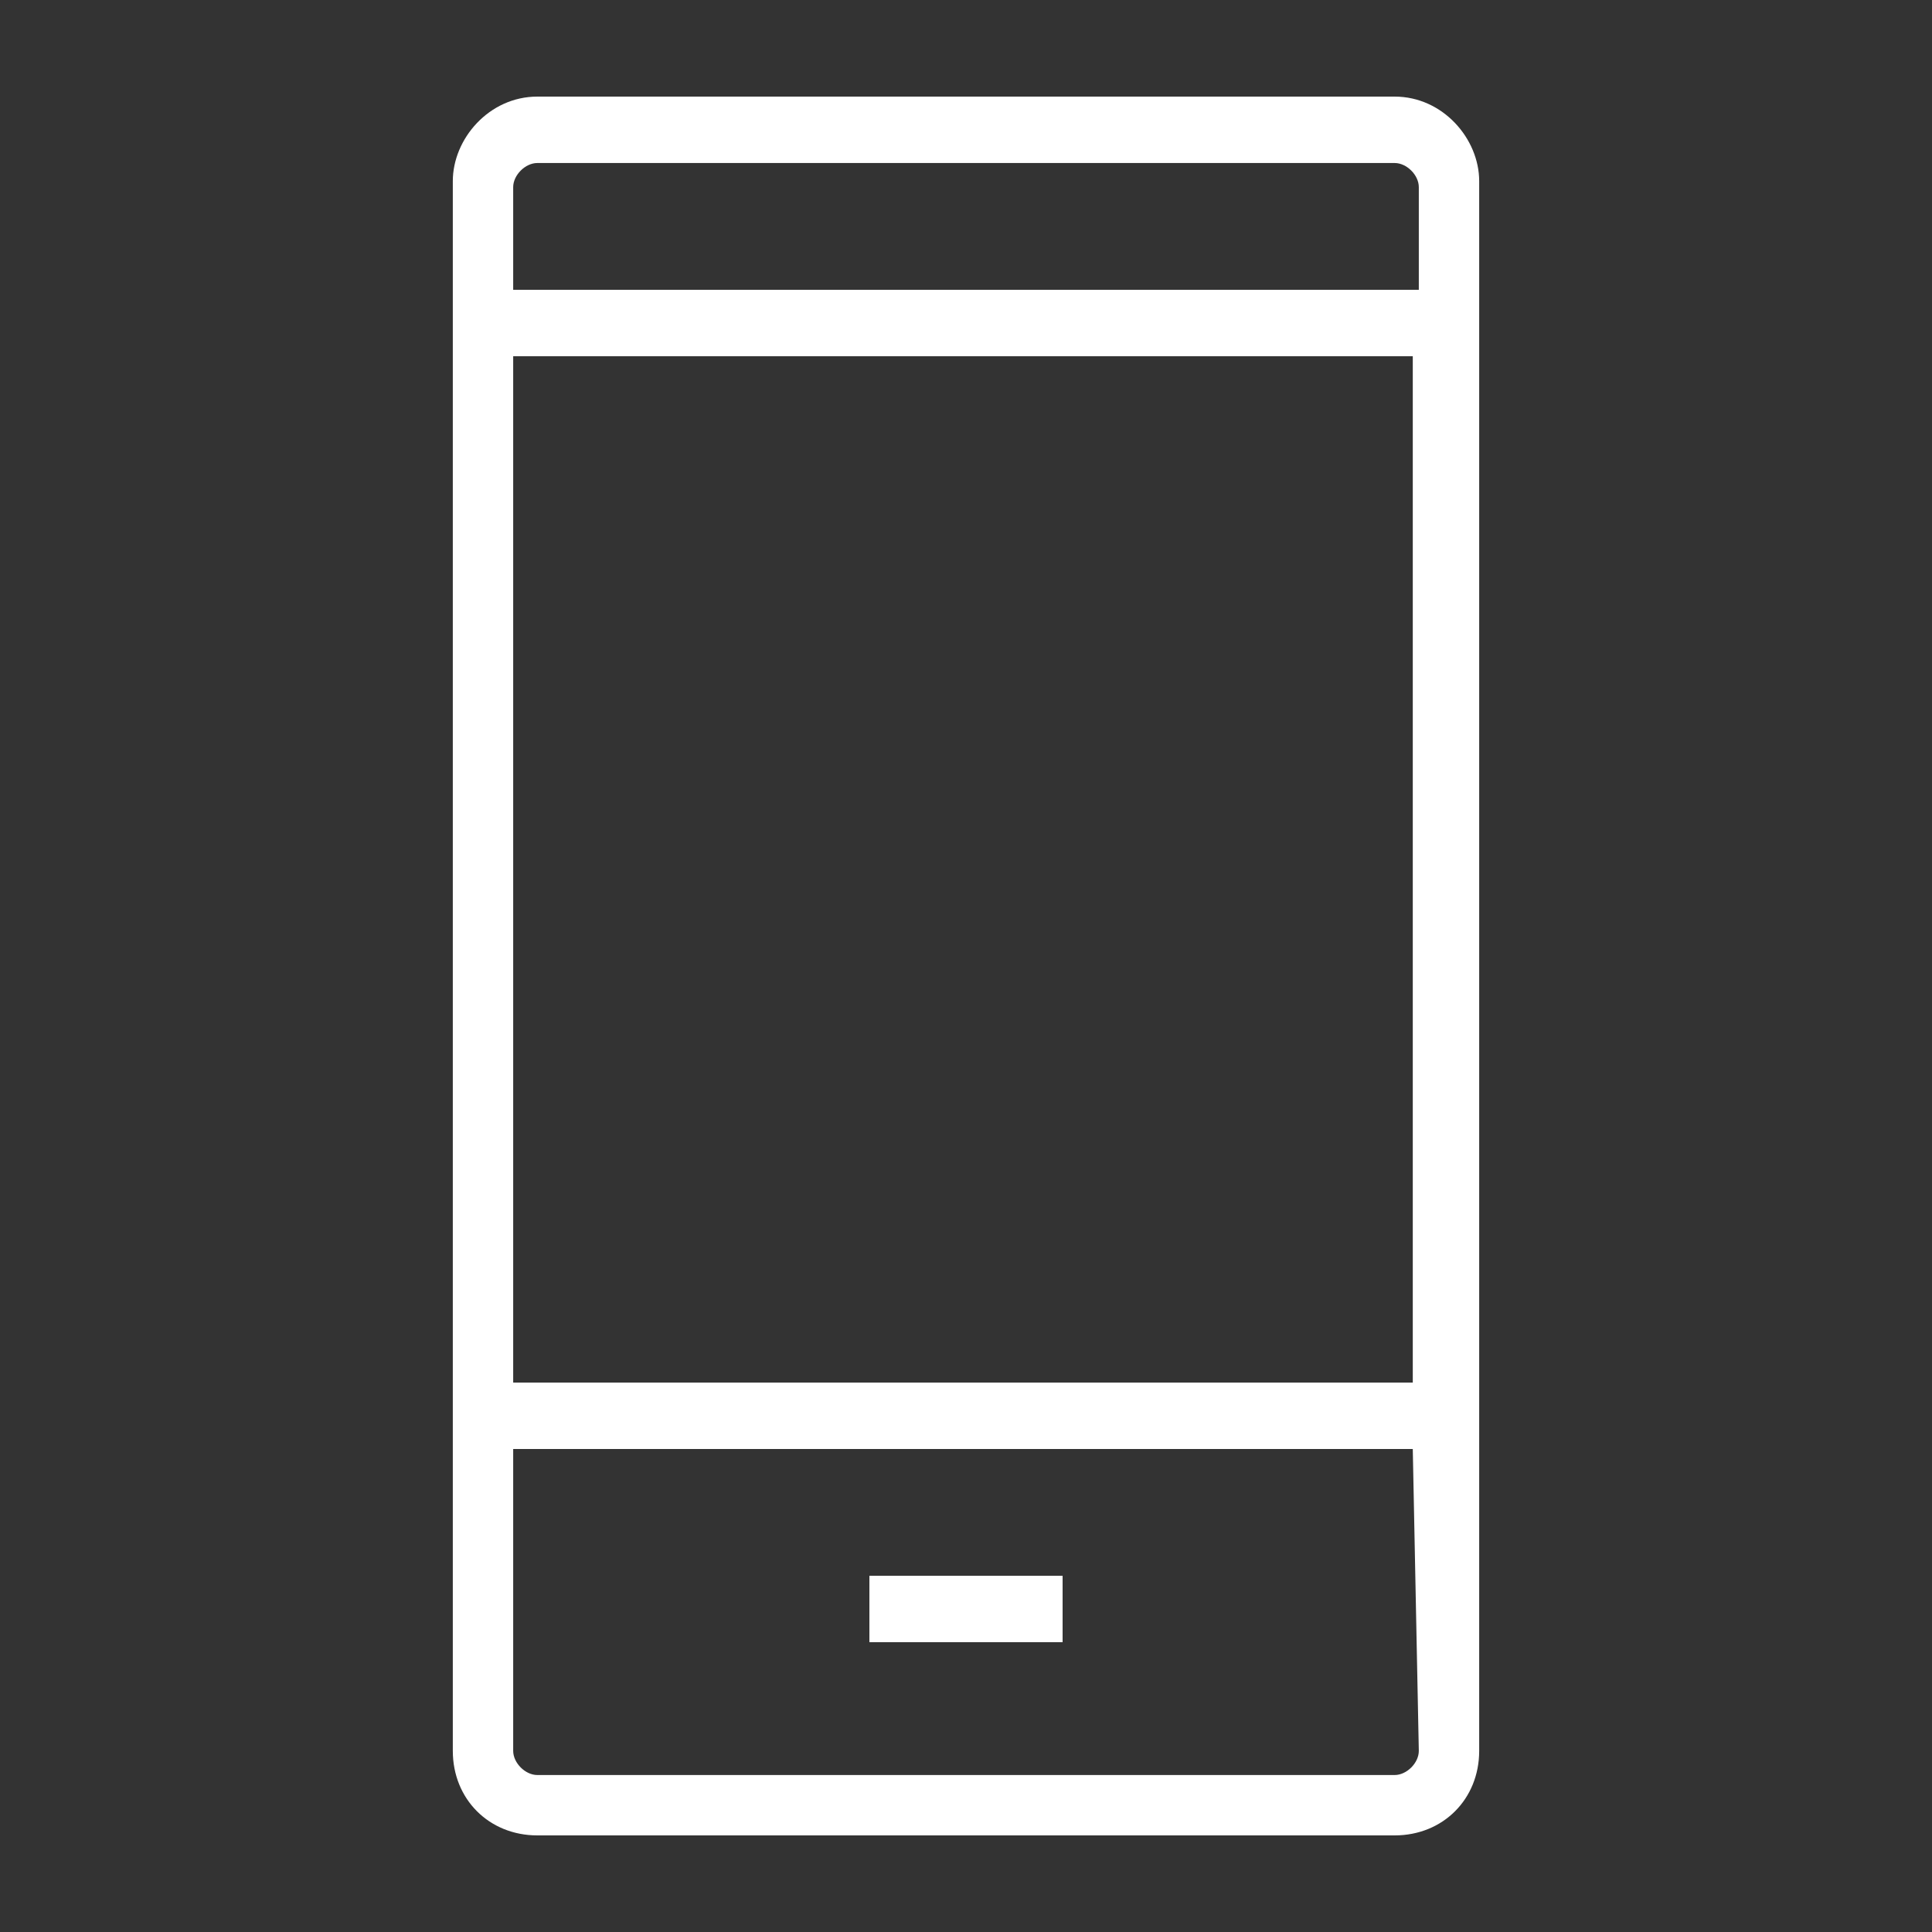 <?xml version="1.0" encoding="utf-8"?>
<!-- Generator: Adobe Illustrator 19.2.0, SVG Export Plug-In . SVG Version: 6.00 Build 0)  -->
<svg version="1.1" id="Слой_1" xmlns="http://www.w3.org/2000/svg" xmlns:xlink="http://www.w3.org/1999/xlink" x="0px" y="0px"
	 viewBox="0 0 32 32" style="enable-background:new 0 0 32 32;" xml:space="preserve">
<rect x="0" y="0" width="32" height="32" fill="#333333" stroke="none"/>
<style type="text/css">
	.st0{fill:#FFFFFF;}
</style>
<g id="icomoon-ignore">
</g>
<path class="st0" d="M23.1,1.6H8.9C8.1,1.6,7.5,2.3,7.5,3V29c0,0.8,0.6,1.4,1.4,1.4h14.2c0.8,0,1.4-0.6,1.4-1.4V3
	C24.5,2.3,23.9,1.6,23.1,1.6z M23.5,29c0,0.2-0.2,0.4-0.4,0.4H8.9c-0.2,0-0.4-0.2-0.4-0.4v-5h14.9L23.5,29L23.5,29z M23.5,22.9H8.5
	v-17h14.9V22.9z M23.5,4.8H8.5V3.1c0-0.2,0.2-0.4,0.4-0.4h14.2c0.2,0,0.4,0.2,0.4,0.4L23.5,4.8L23.5,4.8z"/>
<path class="st0" d="M14.4,26.1h3.2v1.1h-3.2C14.4,27.2,14.4,26.1,14.4,26.1z"/>
</svg>
